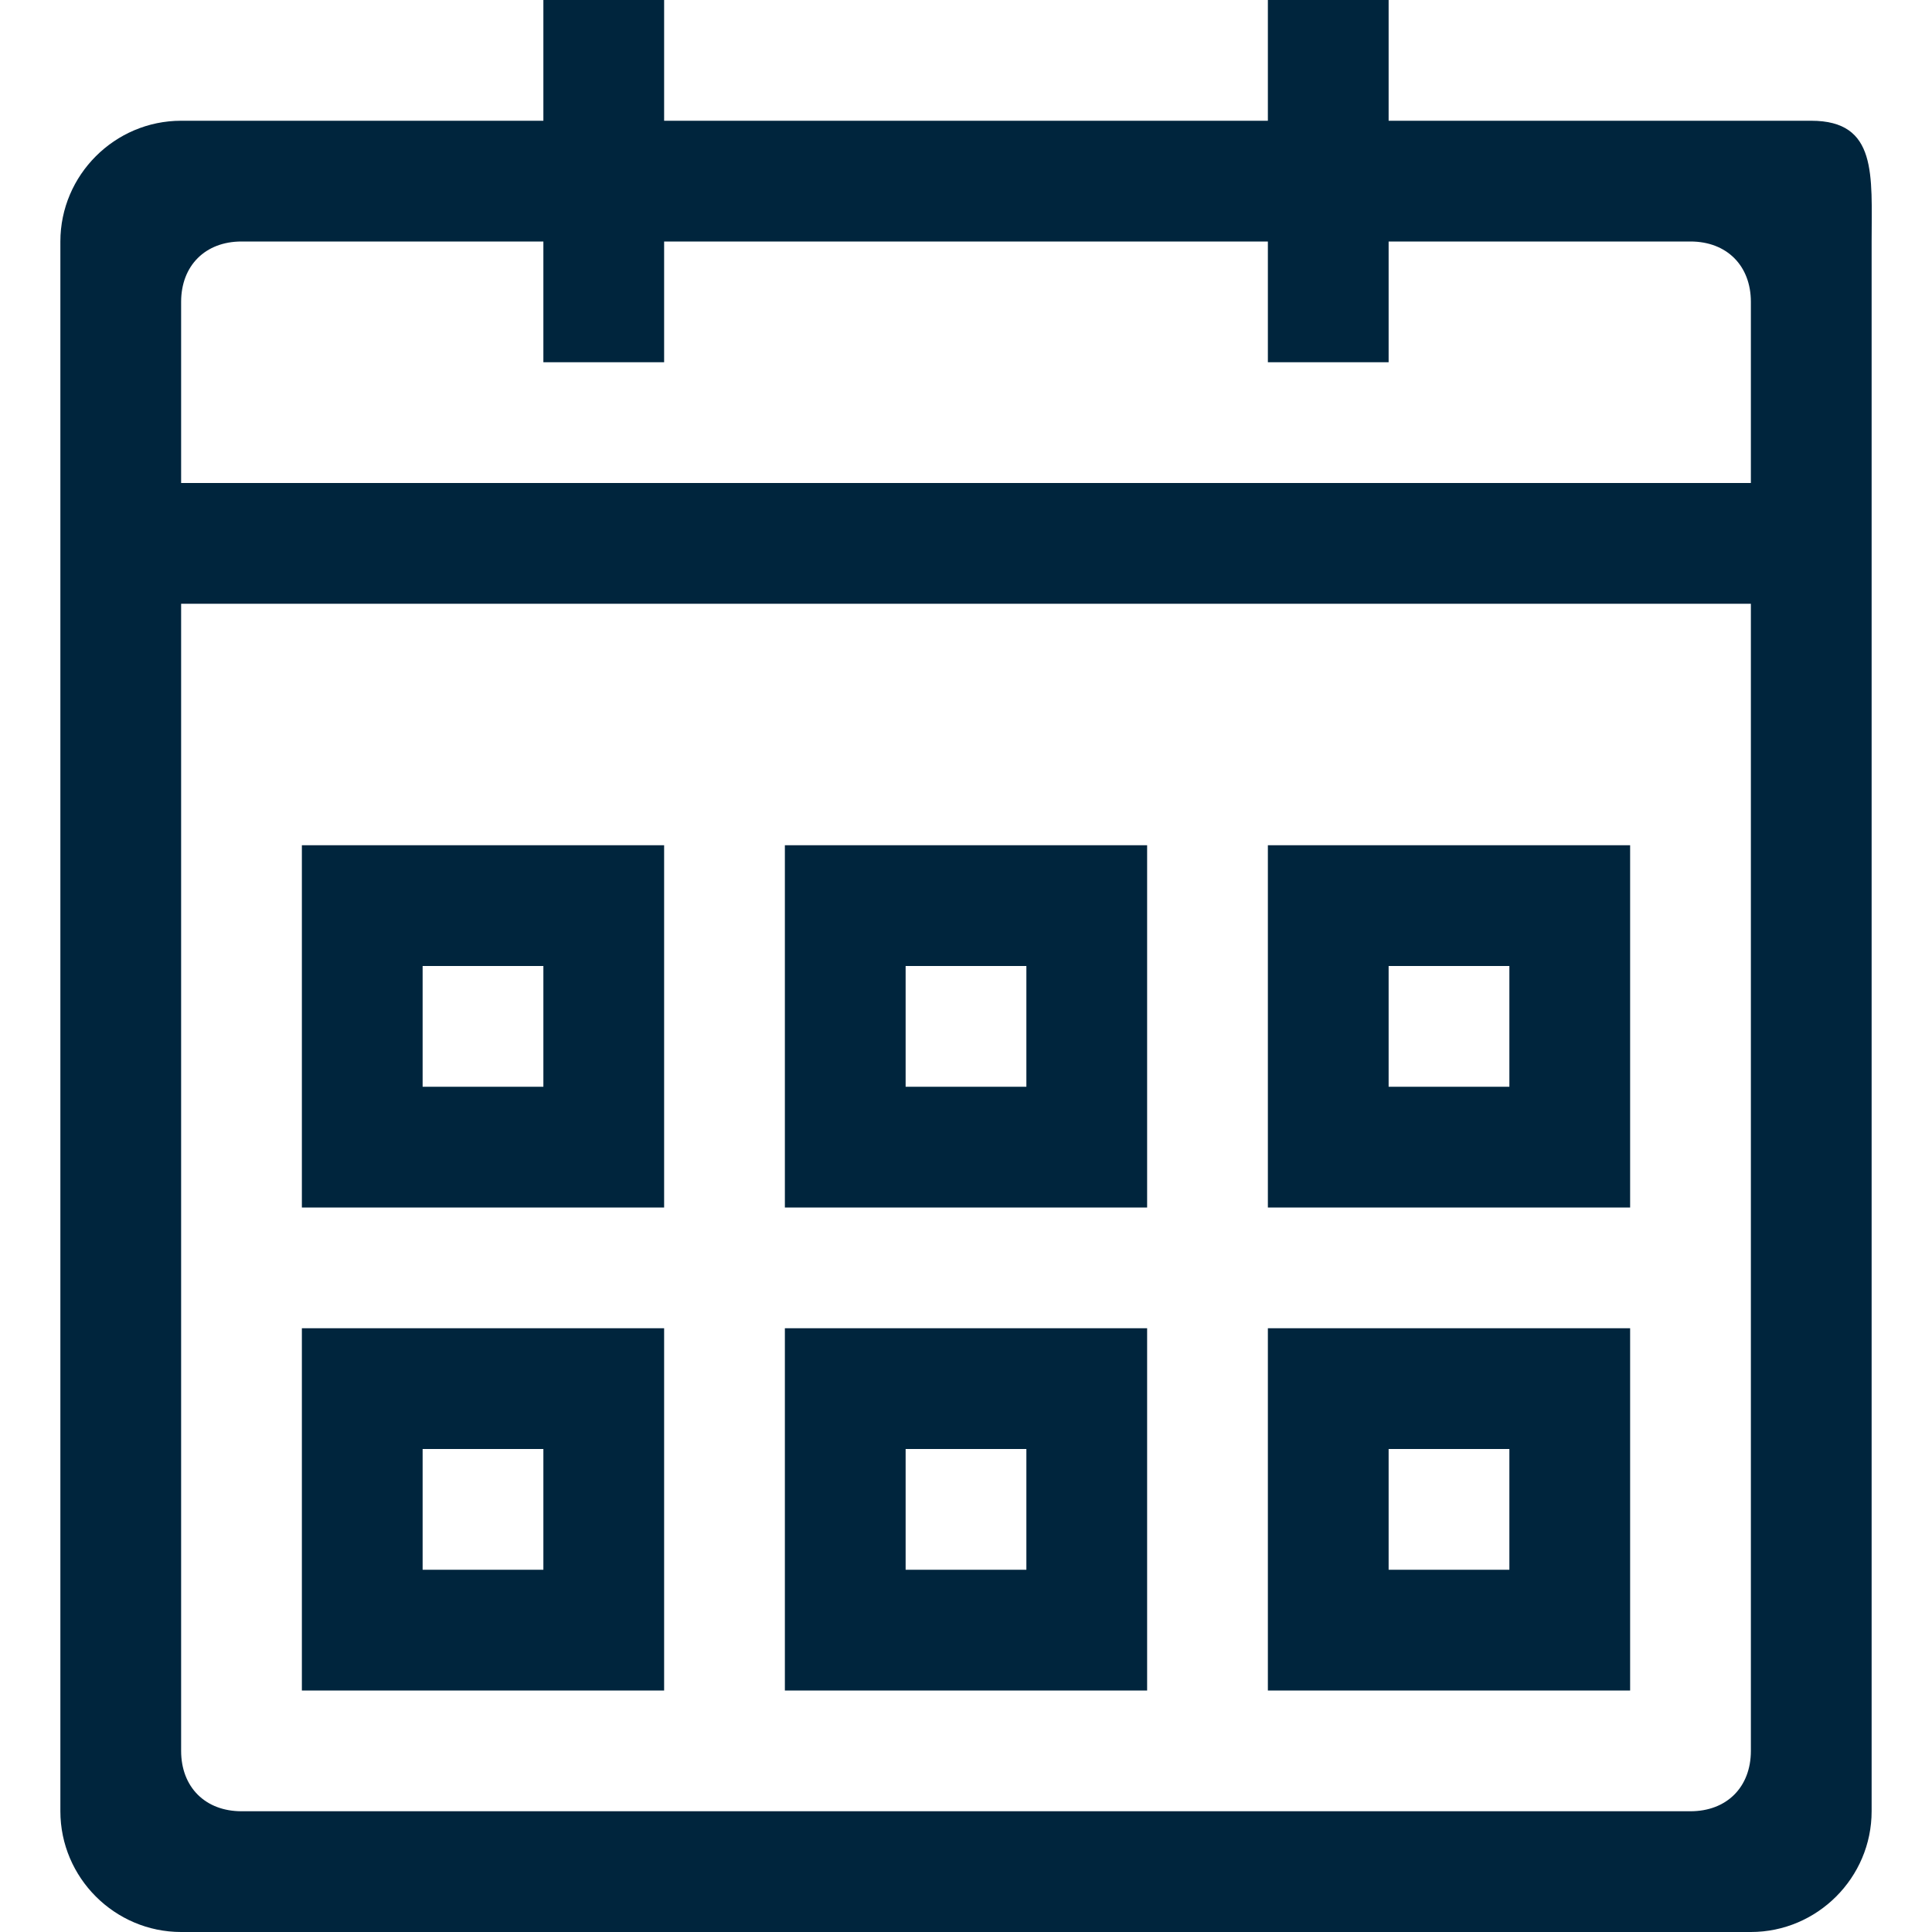 <?xml version="1.0" encoding="utf-8"?>
<!-- Generator: Adobe Illustrator 20.1.0, SVG Export Plug-In . SVG Version: 6.00 Build 0)  -->
<svg version="1.1" id="Camada_1" xmlns="http://www.w3.org/2000/svg" xmlns:xlink="http://www.w3.org/1999/xlink" x="0px" y="0px"
	 viewBox="0 0 32 32" style="enable-background:new 0 0 32 32;" xml:space="preserve">
<style type="text/css">
	.Sombra{fill:none;}
	.Cantos_x0020_arredondados_x0020__x002D__x0020_2_x0020_pontos{fill:#FFFFFF;stroke:#231F20;stroke-miterlimit:10;}
	.Reflexo_x0020_X_x0020_em_x0020_tempo_x0020_real{fill:none;}
	.Chanfro_x0020_suave{fill:url(#SVGID_1_);}
	.Anoitecer{fill:#FFFFFF;}
	.Foliage_GS{fill:#FFDD00;}
	.Pompadour_GS{fill-rule:evenodd;clip-rule:evenodd;fill:#44ADE2;}
	.st0{fill-rule:evenodd;clip-rule:evenodd;fill:#00253D;}
</style>
<linearGradient id="SVGID_1_" gradientUnits="userSpaceOnUse" x1="0" y1="0" x2="0.707" y2="0.707">
	<stop  offset="0" style="stop-color:#DEDFE3"/>
	<stop  offset="0.178" style="stop-color:#DADBDF"/>
	<stop  offset="0.361" style="stop-color:#CECFD3"/>
	<stop  offset="0.546" style="stop-color:#B9BCBF"/>
	<stop  offset="0.732" style="stop-color:#9CA0A2"/>
	<stop  offset="0.918" style="stop-color:#787D7E"/>
	<stop  offset="1" style="stop-color:#656B6C"/>
</linearGradient>
<g id="time_-_calendar_date_5_">
	<g>
		<path class="st0" d="M27,14h-6v6h6V14z M25,18h-2v-2h2V18z M27,22h-6v6h6V22z M25,26h-2v-2h2V26z M19,14h-6v6h6V14z M17,18h-2v-2
			h2V18z M19,22h-6v6h6V22z M17,26h-2v-2h2V26z M30,2h-7V0h-2v2H11V0H9v2H3C1.9,2,1,2.9,1,4v26c0,1.1,0.9,2,2,2h26c1.1,0,2-0.9,2-2
			V4C31,2.9,31.1,2,30,2z M29,29c0,0.6-0.4,1-1,1H4c-0.6,0-1-0.4-1-1V10h26V29z M29,8H3V5c0-0.6,0.4-1,1-1h5v2h2V4h10v2h2V4h5
			c0.6,0,1,0.4,1,1V8z M11,22H5v6h6V22z M9,26H7v-2h2V26z M11,14H5v6h6V14z M9,18H7v-2h2V18z"/>
	</g>
</g>
</svg>
